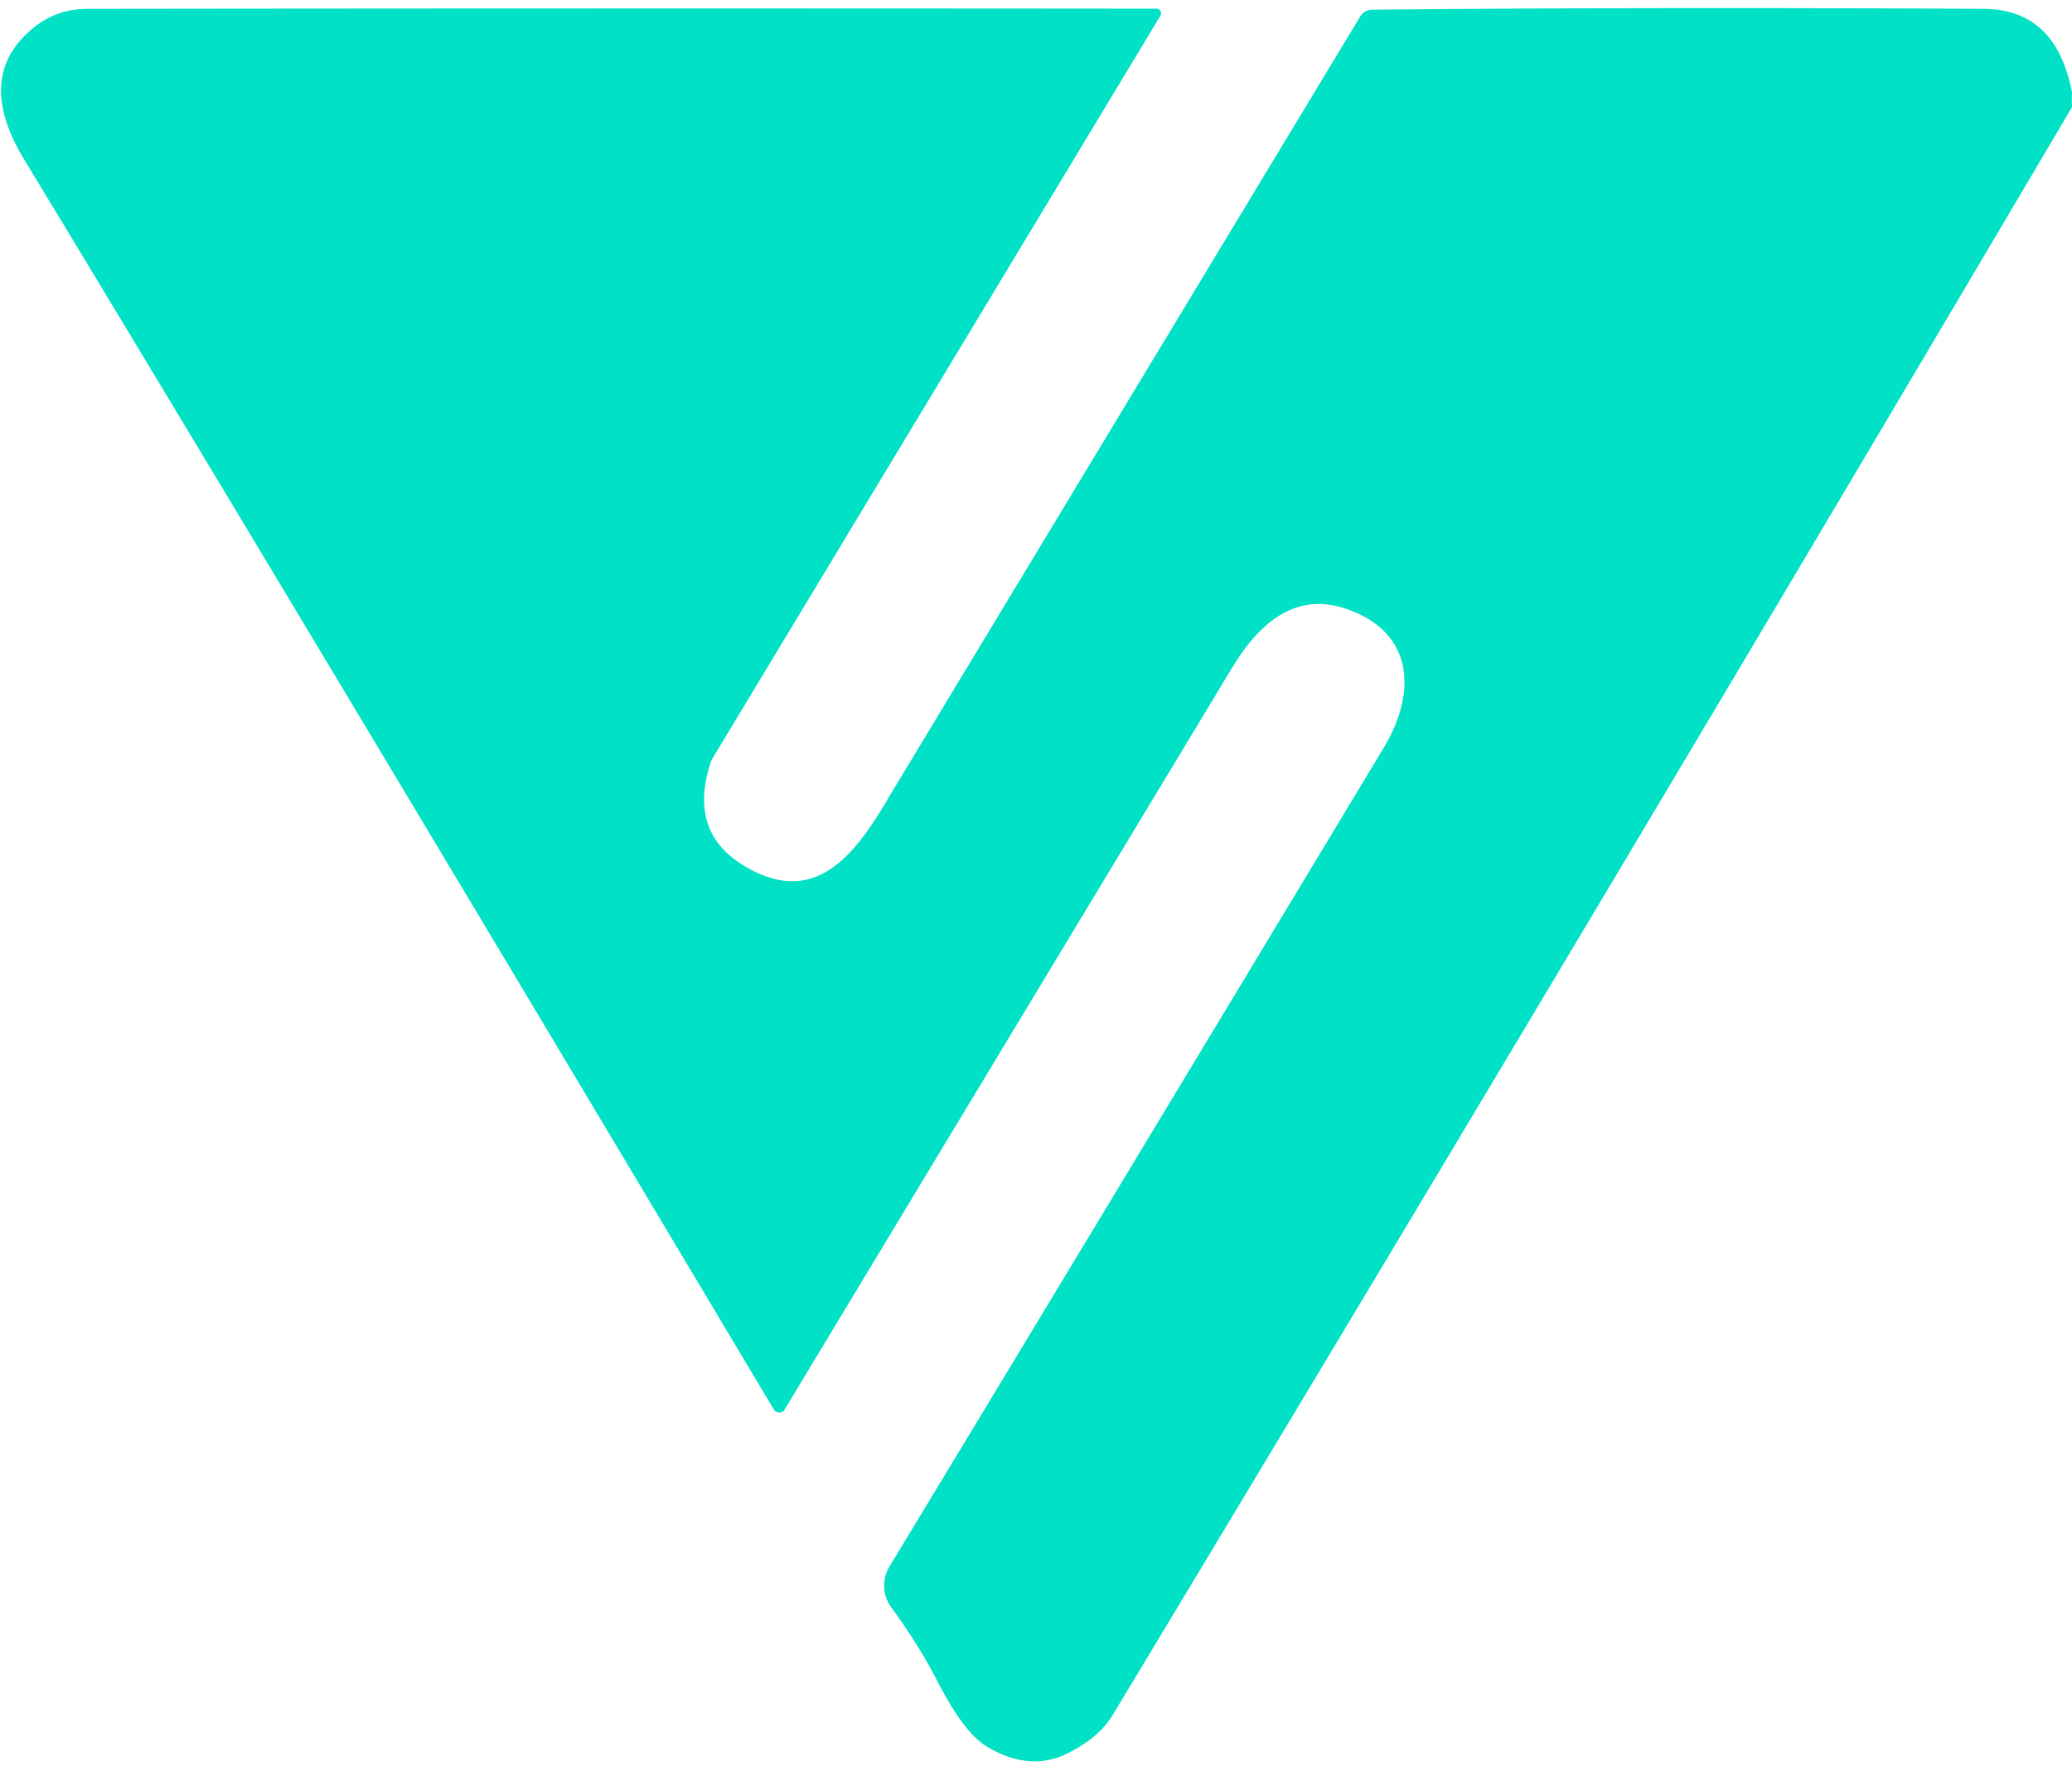 <svg xmlns="http://www.w3.org/2000/svg" viewBox="0 0 124 106"><path fill="#00e1c6" d="M124 5.53q-.02.44 0 .88-28.17 47.71-57.42 96.25-.84 1.38-2.78 2.32-2.21 1.06-4.73-.44-1.39-.82-3.02-4.01-1.06-2.07-2.72-4.34a2.19 2.19 0 0 1-.1-2.43q9.26-15.29 29.56-48.97c2.13-3.53 1.71-7.12-2.41-8.41q-3.78-1.17-6.64 3.58-16.6 27.51-26.79 44.41a.38.37 45.4 0 1-.64-.01Q16.7 34.72 1.45 9.55q-3.07-5.05.65-7.96Q3.45.53 5.24.53 36.65.49 69.2.52a.28.28 0 0 1 .24.43L42.67 45.34a1.44 1.14-27.1 0 0-.15.33q-1.35 4.16 2.06 6.18c4.06 2.4 6.44-.43 8.53-4q.2-.34 28.29-46.86a.84.83 15 0 1 .72-.41Q98.6.42 118.72.53q4.33.03 5.28 5Z"/></svg>